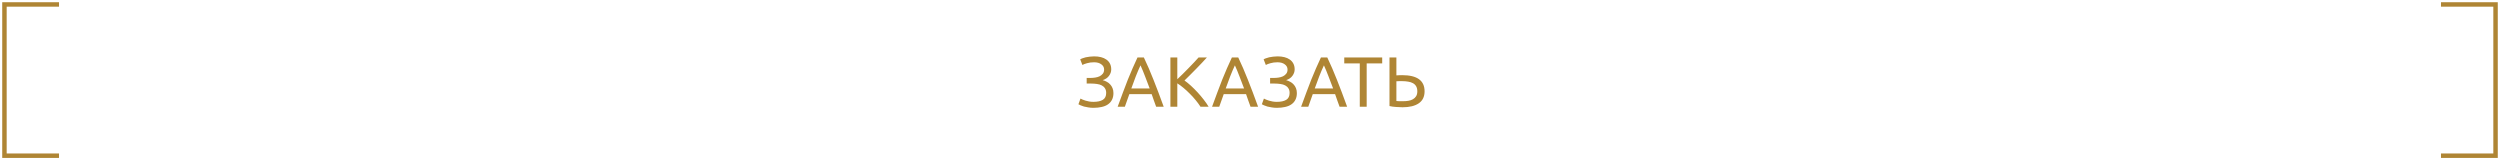 <?xml version="1.0" encoding="UTF-8"?> <svg xmlns="http://www.w3.org/2000/svg" width="562" height="36" viewBox="0 0 562 36" fill="none"><path d="M244.285 17.52H245.117C245.469 17.52 245.826 17.493 246.189 17.44C246.552 17.387 246.882 17.291 247.181 17.152C247.48 17.003 247.725 16.805 247.917 16.56C248.109 16.315 248.205 16.005 248.205 15.632C248.205 15.152 247.997 14.763 247.581 14.464C247.176 14.155 246.632 14 245.949 14C245.362 14 244.834 14.069 244.365 14.208C243.896 14.336 243.549 14.469 243.325 14.608L242.829 13.344C242.957 13.259 243.128 13.179 243.341 13.104C243.565 13.019 243.81 12.944 244.077 12.88C244.354 12.816 244.653 12.768 244.973 12.736C245.293 12.693 245.624 12.672 245.965 12.672C246.52 12.672 247.032 12.731 247.501 12.848C247.97 12.965 248.376 13.147 248.717 13.392C249.058 13.627 249.325 13.931 249.517 14.304C249.709 14.667 249.805 15.099 249.805 15.6C249.805 16.112 249.64 16.592 249.309 17.04C248.989 17.488 248.514 17.813 247.885 18.016C248.205 18.101 248.509 18.224 248.797 18.384C249.096 18.533 249.352 18.731 249.565 18.976C249.789 19.211 249.965 19.488 250.093 19.808C250.232 20.128 250.301 20.501 250.301 20.928C250.301 21.515 250.189 22.021 249.965 22.448C249.752 22.864 249.448 23.205 249.053 23.472C248.669 23.739 248.2 23.931 247.645 24.048C247.09 24.176 246.477 24.24 245.805 24.24C245.4 24.24 245.016 24.208 244.653 24.144C244.29 24.091 243.965 24.027 243.677 23.952C243.389 23.867 243.138 23.776 242.925 23.68C242.712 23.584 242.546 23.504 242.429 23.44L242.893 22.16C243.01 22.224 243.165 22.299 243.357 22.384C243.56 22.469 243.784 22.549 244.029 22.624C244.274 22.699 244.546 22.763 244.845 22.816C245.144 22.869 245.458 22.896 245.789 22.896C246.696 22.896 247.4 22.747 247.901 22.448C248.413 22.139 248.669 21.621 248.669 20.896C248.669 20.469 248.578 20.123 248.397 19.856C248.226 19.579 247.986 19.36 247.677 19.2C247.378 19.04 247.021 18.933 246.605 18.88C246.2 18.816 245.757 18.784 245.277 18.784H244.285V17.52ZM259.905 24C259.724 23.52 259.553 23.051 259.393 22.592C259.233 22.123 259.068 21.648 258.897 21.168H253.873L252.865 24H251.249C251.676 22.827 252.076 21.744 252.449 20.752C252.822 19.749 253.185 18.8 253.537 17.904C253.9 17.008 254.257 16.155 254.609 15.344C254.961 14.523 255.329 13.712 255.713 12.912H257.137C257.521 13.712 257.889 14.523 258.241 15.344C258.593 16.155 258.945 17.008 259.297 17.904C259.66 18.8 260.028 19.749 260.401 20.752C260.774 21.744 261.174 22.827 261.601 24H259.905ZM258.449 19.888C258.108 18.96 257.766 18.064 257.425 17.2C257.094 16.325 256.748 15.488 256.385 14.688C256.012 15.488 255.654 16.325 255.313 17.2C254.982 18.064 254.652 18.96 254.321 19.888H258.449ZM271.315 12.912C270.984 13.275 270.611 13.68 270.195 14.128C269.779 14.565 269.341 15.019 268.883 15.488C268.435 15.947 267.987 16.4 267.539 16.848C267.091 17.296 266.669 17.712 266.275 18.096C266.733 18.416 267.219 18.811 267.731 19.28C268.243 19.749 268.744 20.251 269.235 20.784C269.725 21.317 270.184 21.861 270.611 22.416C271.048 22.971 271.411 23.499 271.699 24H269.875C269.555 23.499 269.187 22.997 268.771 22.496C268.355 21.984 267.912 21.499 267.443 21.04C266.984 20.571 266.515 20.139 266.035 19.744C265.565 19.349 265.107 19.013 264.659 18.736V24H263.107V12.912H264.659V17.808C265.032 17.456 265.443 17.061 265.891 16.624C266.339 16.176 266.781 15.728 267.219 15.28C267.656 14.832 268.067 14.405 268.451 14C268.845 13.584 269.176 13.221 269.443 12.912H271.315ZM281.124 24C280.943 23.52 280.772 23.051 280.612 22.592C280.452 22.123 280.287 21.648 280.116 21.168H275.092L274.084 24H272.468C272.895 22.827 273.295 21.744 273.668 20.752C274.041 19.749 274.404 18.8 274.756 17.904C275.119 17.008 275.476 16.155 275.828 15.344C276.18 14.523 276.548 13.712 276.932 12.912H278.356C278.74 13.712 279.108 14.523 279.46 15.344C279.812 16.155 280.164 17.008 280.516 17.904C280.879 18.8 281.247 19.749 281.62 20.752C281.993 21.744 282.393 22.827 282.82 24H281.124ZM279.668 19.888C279.327 18.96 278.985 18.064 278.644 17.2C278.313 16.325 277.967 15.488 277.604 14.688C277.231 15.488 276.873 16.325 276.532 17.2C276.201 18.064 275.871 18.96 275.54 19.888H279.668ZM285.519 17.52H286.351C286.703 17.52 287.061 17.493 287.423 17.44C287.786 17.387 288.117 17.291 288.415 17.152C288.714 17.003 288.959 16.805 289.151 16.56C289.343 16.315 289.439 16.005 289.439 15.632C289.439 15.152 289.231 14.763 288.815 14.464C288.41 14.155 287.866 14 287.183 14C286.597 14 286.069 14.069 285.599 14.208C285.13 14.336 284.783 14.469 284.559 14.608L284.063 13.344C284.191 13.259 284.362 13.179 284.575 13.104C284.799 13.019 285.045 12.944 285.311 12.88C285.589 12.816 285.887 12.768 286.207 12.736C286.527 12.693 286.858 12.672 287.199 12.672C287.754 12.672 288.266 12.731 288.735 12.848C289.205 12.965 289.61 13.147 289.951 13.392C290.293 13.627 290.559 13.931 290.751 14.304C290.943 14.667 291.039 15.099 291.039 15.6C291.039 16.112 290.874 16.592 290.543 17.04C290.223 17.488 289.749 17.813 289.119 18.016C289.439 18.101 289.743 18.224 290.031 18.384C290.33 18.533 290.586 18.731 290.799 18.976C291.023 19.211 291.199 19.488 291.327 19.808C291.466 20.128 291.535 20.501 291.535 20.928C291.535 21.515 291.423 22.021 291.199 22.448C290.986 22.864 290.682 23.205 290.287 23.472C289.903 23.739 289.434 23.931 288.879 24.048C288.325 24.176 287.711 24.24 287.039 24.24C286.634 24.24 286.25 24.208 285.887 24.144C285.525 24.091 285.199 24.027 284.911 23.952C284.623 23.867 284.373 23.776 284.159 23.68C283.946 23.584 283.781 23.504 283.663 23.44L284.127 22.16C284.245 22.224 284.399 22.299 284.591 22.384C284.794 22.469 285.018 22.549 285.263 22.624C285.509 22.699 285.781 22.763 286.079 22.816C286.378 22.869 286.693 22.896 287.023 22.896C287.93 22.896 288.634 22.747 289.135 22.448C289.647 22.139 289.903 21.621 289.903 20.896C289.903 20.469 289.813 20.123 289.631 19.856C289.461 19.579 289.221 19.36 288.911 19.2C288.613 19.04 288.255 18.933 287.839 18.88C287.434 18.816 286.991 18.784 286.511 18.784H285.519V17.52ZM301.14 24C300.958 23.52 300.788 23.051 300.628 22.592C300.468 22.123 300.302 21.648 300.132 21.168H295.108L294.1 24H292.484C292.91 22.827 293.31 21.744 293.684 20.752C294.057 19.749 294.42 18.8 294.772 17.904C295.134 17.008 295.492 16.155 295.844 15.344C296.196 14.523 296.564 13.712 296.948 12.912H298.372C298.756 13.712 299.124 14.523 299.476 15.344C299.828 16.155 300.18 17.008 300.532 17.904C300.894 18.8 301.262 19.749 301.636 20.752C302.009 21.744 302.409 22.827 302.836 24H301.14ZM299.684 19.888C299.342 18.96 299.001 18.064 298.66 17.2C298.329 16.325 297.982 15.488 297.62 14.688C297.246 15.488 296.889 16.325 296.548 17.2C296.217 18.064 295.886 18.96 295.556 19.888H299.684ZM310.718 12.912V14.256H307.23V24H305.678V14.256H302.19V12.912H310.718ZM320.245 20.528C320.245 21.723 319.813 22.619 318.949 23.216C318.085 23.813 316.869 24.112 315.301 24.112C314.853 24.112 314.362 24.091 313.829 24.048C313.295 24.016 312.805 23.947 312.357 23.84V12.912H313.909V16.944C314.122 16.923 314.335 16.912 314.549 16.912C314.773 16.901 314.991 16.896 315.205 16.896C318.565 16.896 320.245 18.107 320.245 20.528ZM318.613 20.528C318.613 20.08 318.527 19.707 318.357 19.408C318.186 19.109 317.946 18.875 317.637 18.704C317.338 18.533 316.975 18.416 316.549 18.352C316.133 18.277 315.669 18.24 315.157 18.24C314.954 18.24 314.746 18.24 314.533 18.24C314.33 18.24 314.122 18.251 313.909 18.272V22.704C314.101 22.725 314.314 22.741 314.549 22.752C314.794 22.752 315.087 22.752 315.429 22.752C315.845 22.752 316.245 22.72 316.629 22.656C317.013 22.592 317.349 22.475 317.637 22.304C317.935 22.133 318.17 21.909 318.341 21.632C318.522 21.344 318.613 20.976 318.613 20.528Z" fill="#AF8534"></path><path d="M548.733 35L561 35L561 1L548.733 1" stroke="#AF8534"></path><path d="M13.267 1L1 1L1 35L13.267 35" stroke="#AF8534"></path></svg> 
